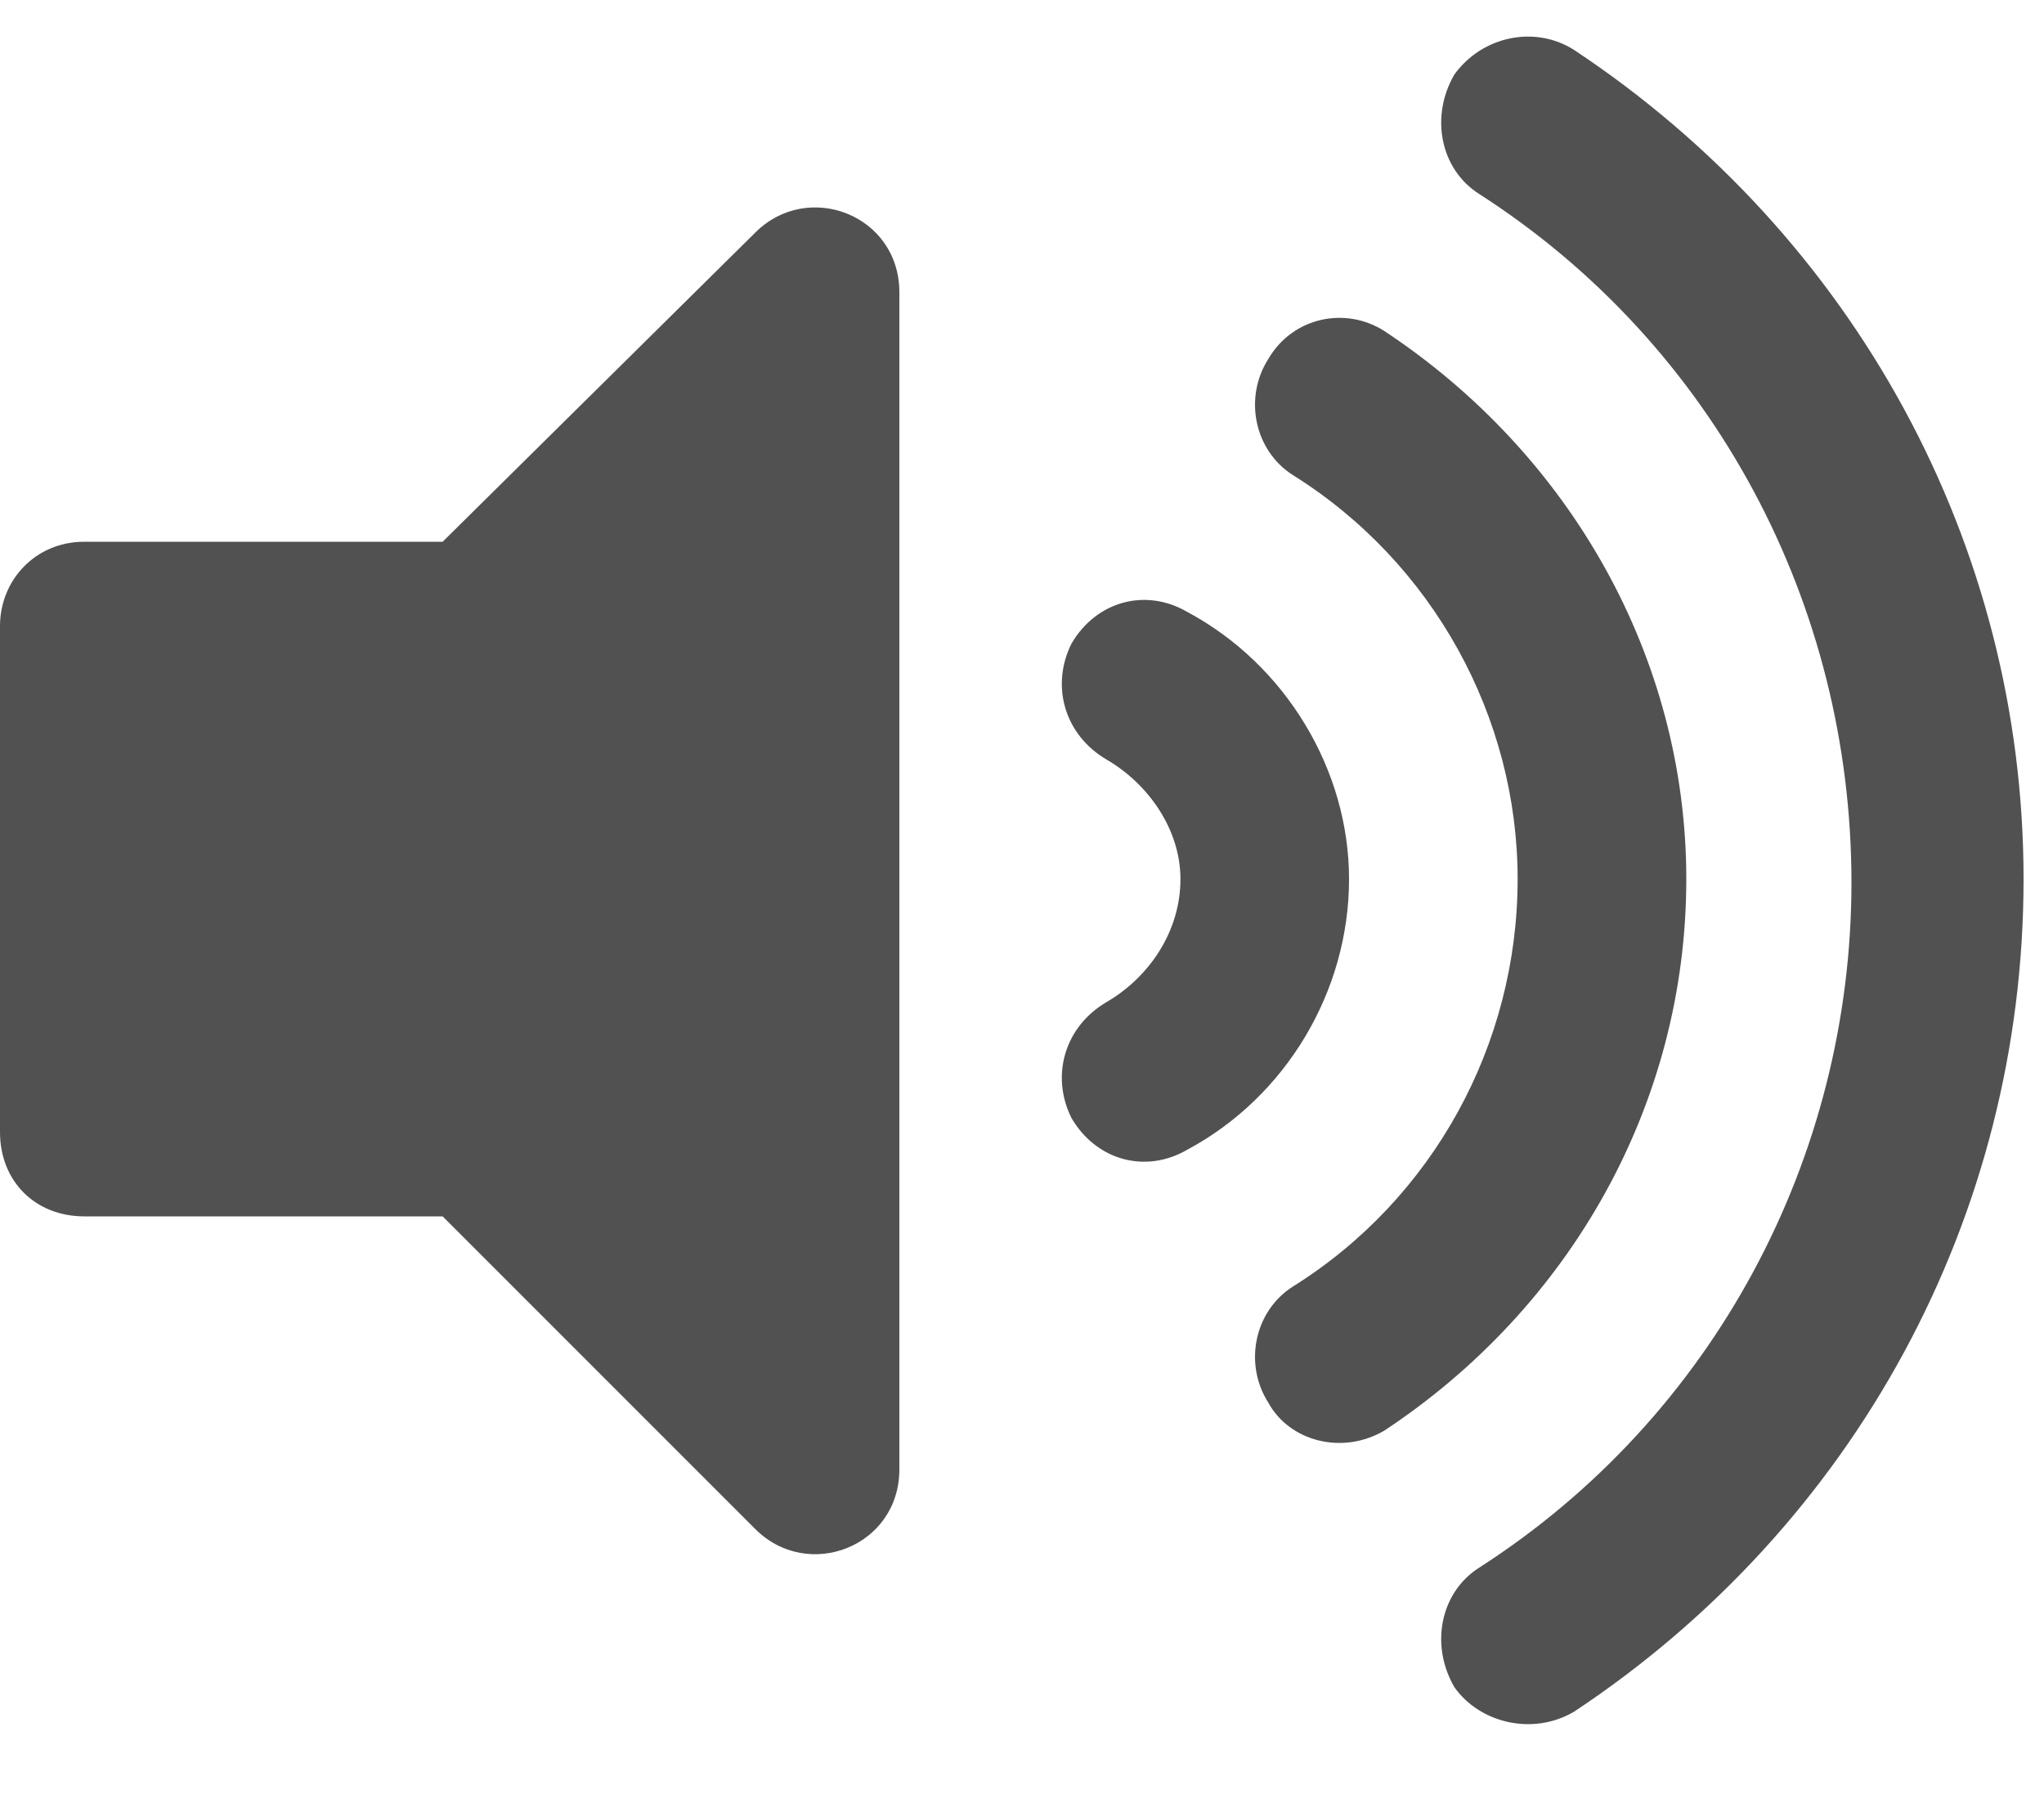 <svg width="25" height="22" viewBox="0 0 25 22" fill="none" xmlns="http://www.w3.org/2000/svg">
<path d="M9.238 2.844L5.414 6.625H1.031C0.43 6.625 0 7.098 0 7.656V13.844C0 14.445 0.43 14.875 1.031 14.875H5.414L9.238 18.699C9.883 19.344 11 18.914 11 17.969V3.574C11 2.629 9.883 2.199 9.238 2.844ZM19.25 0.609C18.777 0.309 18.133 0.437 17.789 0.91C17.488 1.426 17.617 2.07 18.09 2.371C20.969 4.219 22.645 7.398 22.645 10.793C22.645 14.145 20.969 17.324 18.09 19.172C17.617 19.473 17.488 20.117 17.789 20.633C18.09 21.062 18.734 21.234 19.25 20.934C22.688 18.656 24.75 14.875 24.75 10.75C24.75 6.668 22.688 2.887 19.25 0.609ZM20.625 10.75C20.625 8.043 19.207 5.551 16.93 4.047C16.457 3.746 15.812 3.875 15.512 4.391C15.211 4.863 15.34 5.508 15.812 5.809C17.531 6.883 18.562 8.773 18.562 10.75C18.562 12.77 17.531 14.66 15.812 15.734C15.34 16.035 15.211 16.68 15.512 17.152C15.77 17.625 16.414 17.797 16.93 17.496C19.207 15.992 20.625 13.5 20.625 10.75ZM14.523 7.484C14.008 7.184 13.406 7.355 13.105 7.871C12.848 8.387 13.02 8.988 13.535 9.289C14.051 9.59 14.438 10.148 14.438 10.75C14.438 11.395 14.051 11.953 13.535 12.254C13.02 12.555 12.848 13.156 13.105 13.672C13.406 14.188 14.008 14.359 14.523 14.059C15.727 13.414 16.5 12.125 16.5 10.75C16.5 9.418 15.727 8.129 14.523 7.484Z" fill="#515151"/>
</svg>

